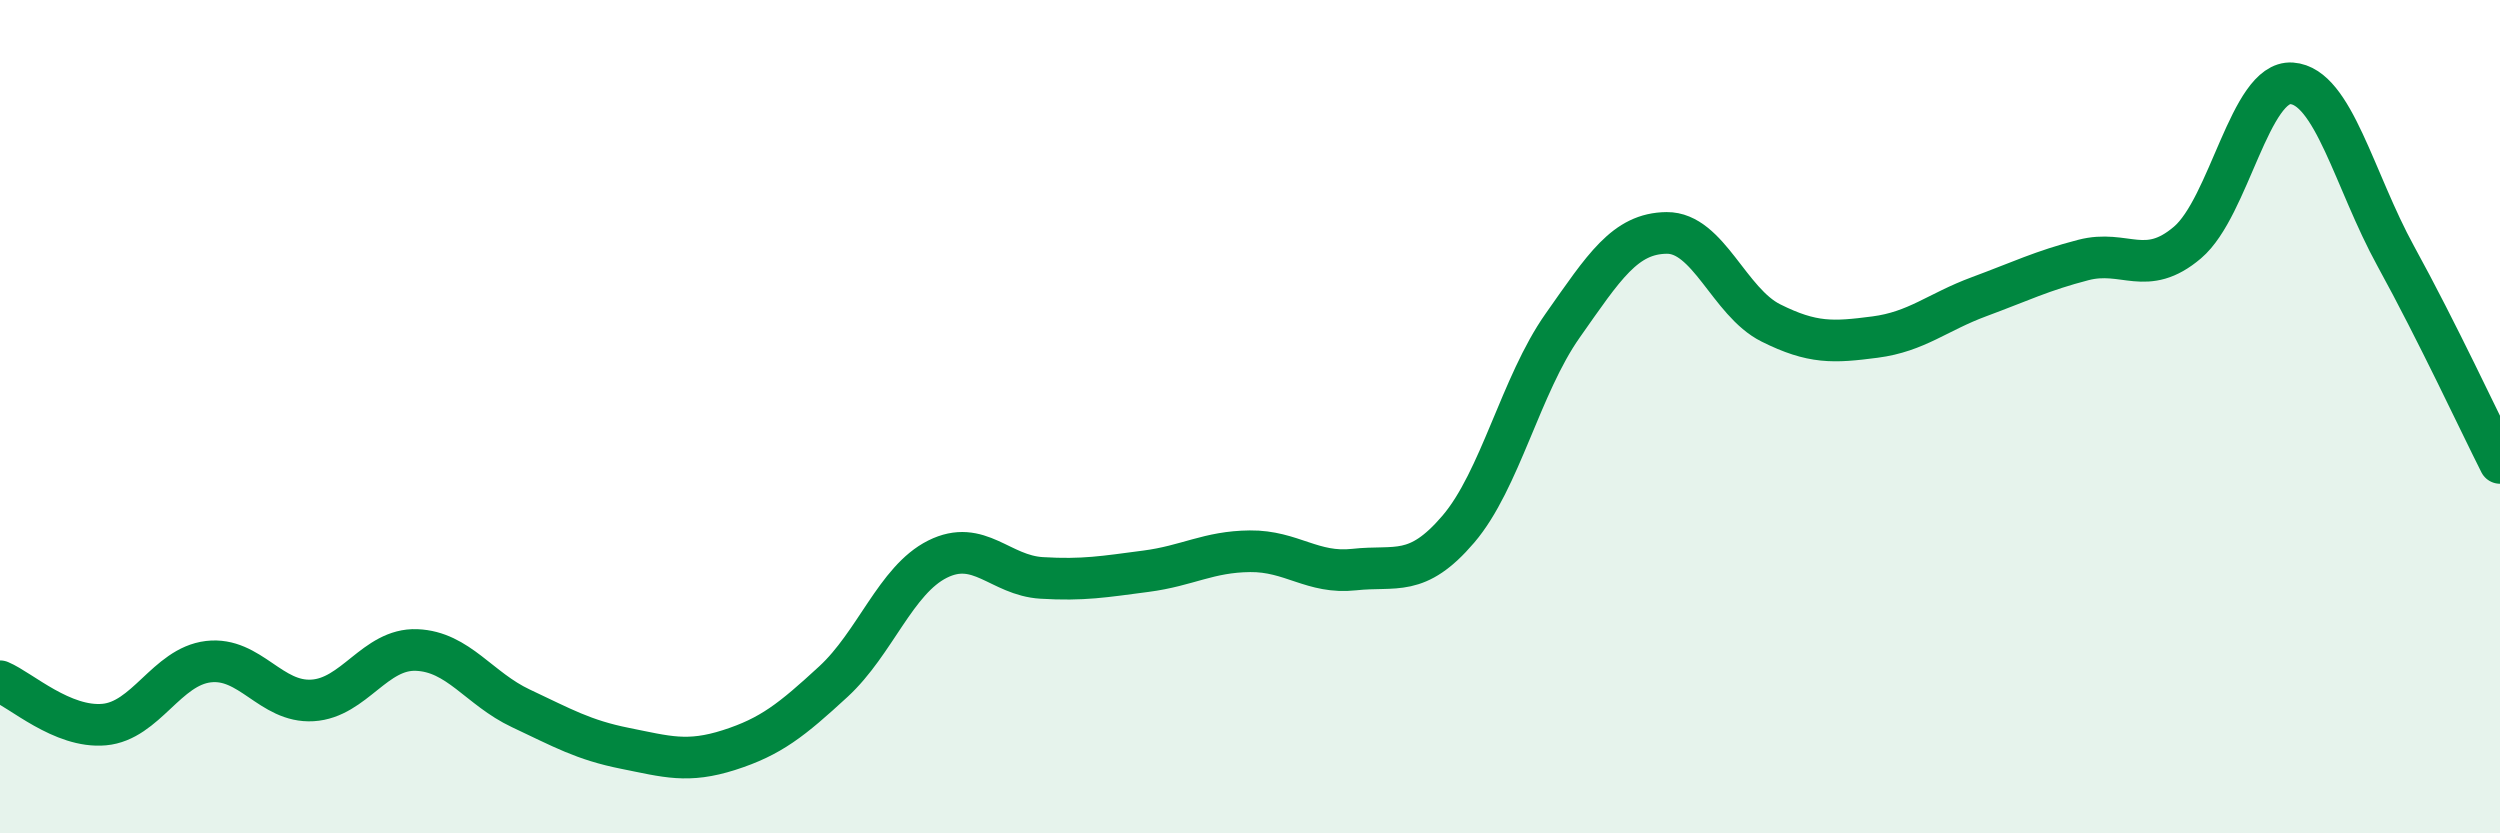 
    <svg width="60" height="20" viewBox="0 0 60 20" xmlns="http://www.w3.org/2000/svg">
      <path
        d="M 0,16.35 C 0.5,16.56 1.5,17.48 2.5,17.39 C 3.5,17.3 4,16 5,15.88 C 6,15.76 6.5,16.87 7.5,16.81 C 8.5,16.75 9,15.56 10,15.6 C 11,15.64 11.5,16.53 12.5,17 C 13.5,17.47 14,17.76 15,17.96 C 16,18.16 16.5,18.32 17.5,18 C 18.5,17.68 19,17.28 20,16.36 C 21,15.44 21.5,13.92 22.5,13.42 C 23.5,12.92 24,13.81 25,13.87 C 26,13.93 26.5,13.84 27.5,13.71 C 28.5,13.58 29,13.24 30,13.23 C 31,13.22 31.5,13.78 32.5,13.67 C 33.5,13.56 34,13.87 35,12.7 C 36,11.53 36.5,9.24 37.5,7.82 C 38.5,6.4 39,5.6 40,5.59 C 41,5.58 41.5,7.25 42.5,7.75 C 43.5,8.25 44,8.22 45,8.09 C 46,7.96 46.5,7.49 47.5,7.12 C 48.5,6.75 49,6.5 50,6.24 C 51,5.98 51.5,6.67 52.5,5.82 C 53.5,4.97 54,1.93 55,2 C 56,2.07 56.5,4.33 57.5,6.15 C 58.5,7.97 59.5,10.12 60,11.11L60 20L0 20Z"
        fill="#008740"
        opacity="0.1"
        stroke-linecap="round"
        stroke-linejoin="round"
      />
      <path
        d="M 0,16.35 C 0.5,16.56 1.5,17.48 2.5,17.39 C 3.5,17.3 4,16 5,15.88 C 6,15.76 6.5,16.87 7.5,16.81 C 8.5,16.75 9,15.56 10,15.6 C 11,15.64 11.5,16.53 12.5,17 C 13.5,17.47 14,17.76 15,17.96 C 16,18.16 16.5,18.32 17.5,18 C 18.5,17.68 19,17.28 20,16.36 C 21,15.44 21.5,13.92 22.5,13.42 C 23.5,12.92 24,13.81 25,13.87 C 26,13.93 26.5,13.84 27.5,13.71 C 28.5,13.58 29,13.24 30,13.23 C 31,13.22 31.5,13.78 32.5,13.67 C 33.5,13.56 34,13.87 35,12.7 C 36,11.53 36.5,9.24 37.5,7.82 C 38.5,6.4 39,5.6 40,5.59 C 41,5.58 41.5,7.25 42.5,7.75 C 43.5,8.25 44,8.22 45,8.09 C 46,7.96 46.5,7.49 47.5,7.12 C 48.5,6.75 49,6.5 50,6.24 C 51,5.98 51.5,6.67 52.5,5.82 C 53.5,4.97 54,1.93 55,2 C 56,2.07 56.5,4.33 57.5,6.15 C 58.5,7.97 59.5,10.12 60,11.11"
        stroke="#008740"
        stroke-width="1"
        fill="none"
        stroke-linecap="round"
        stroke-linejoin="round"
      />
    </svg>
  